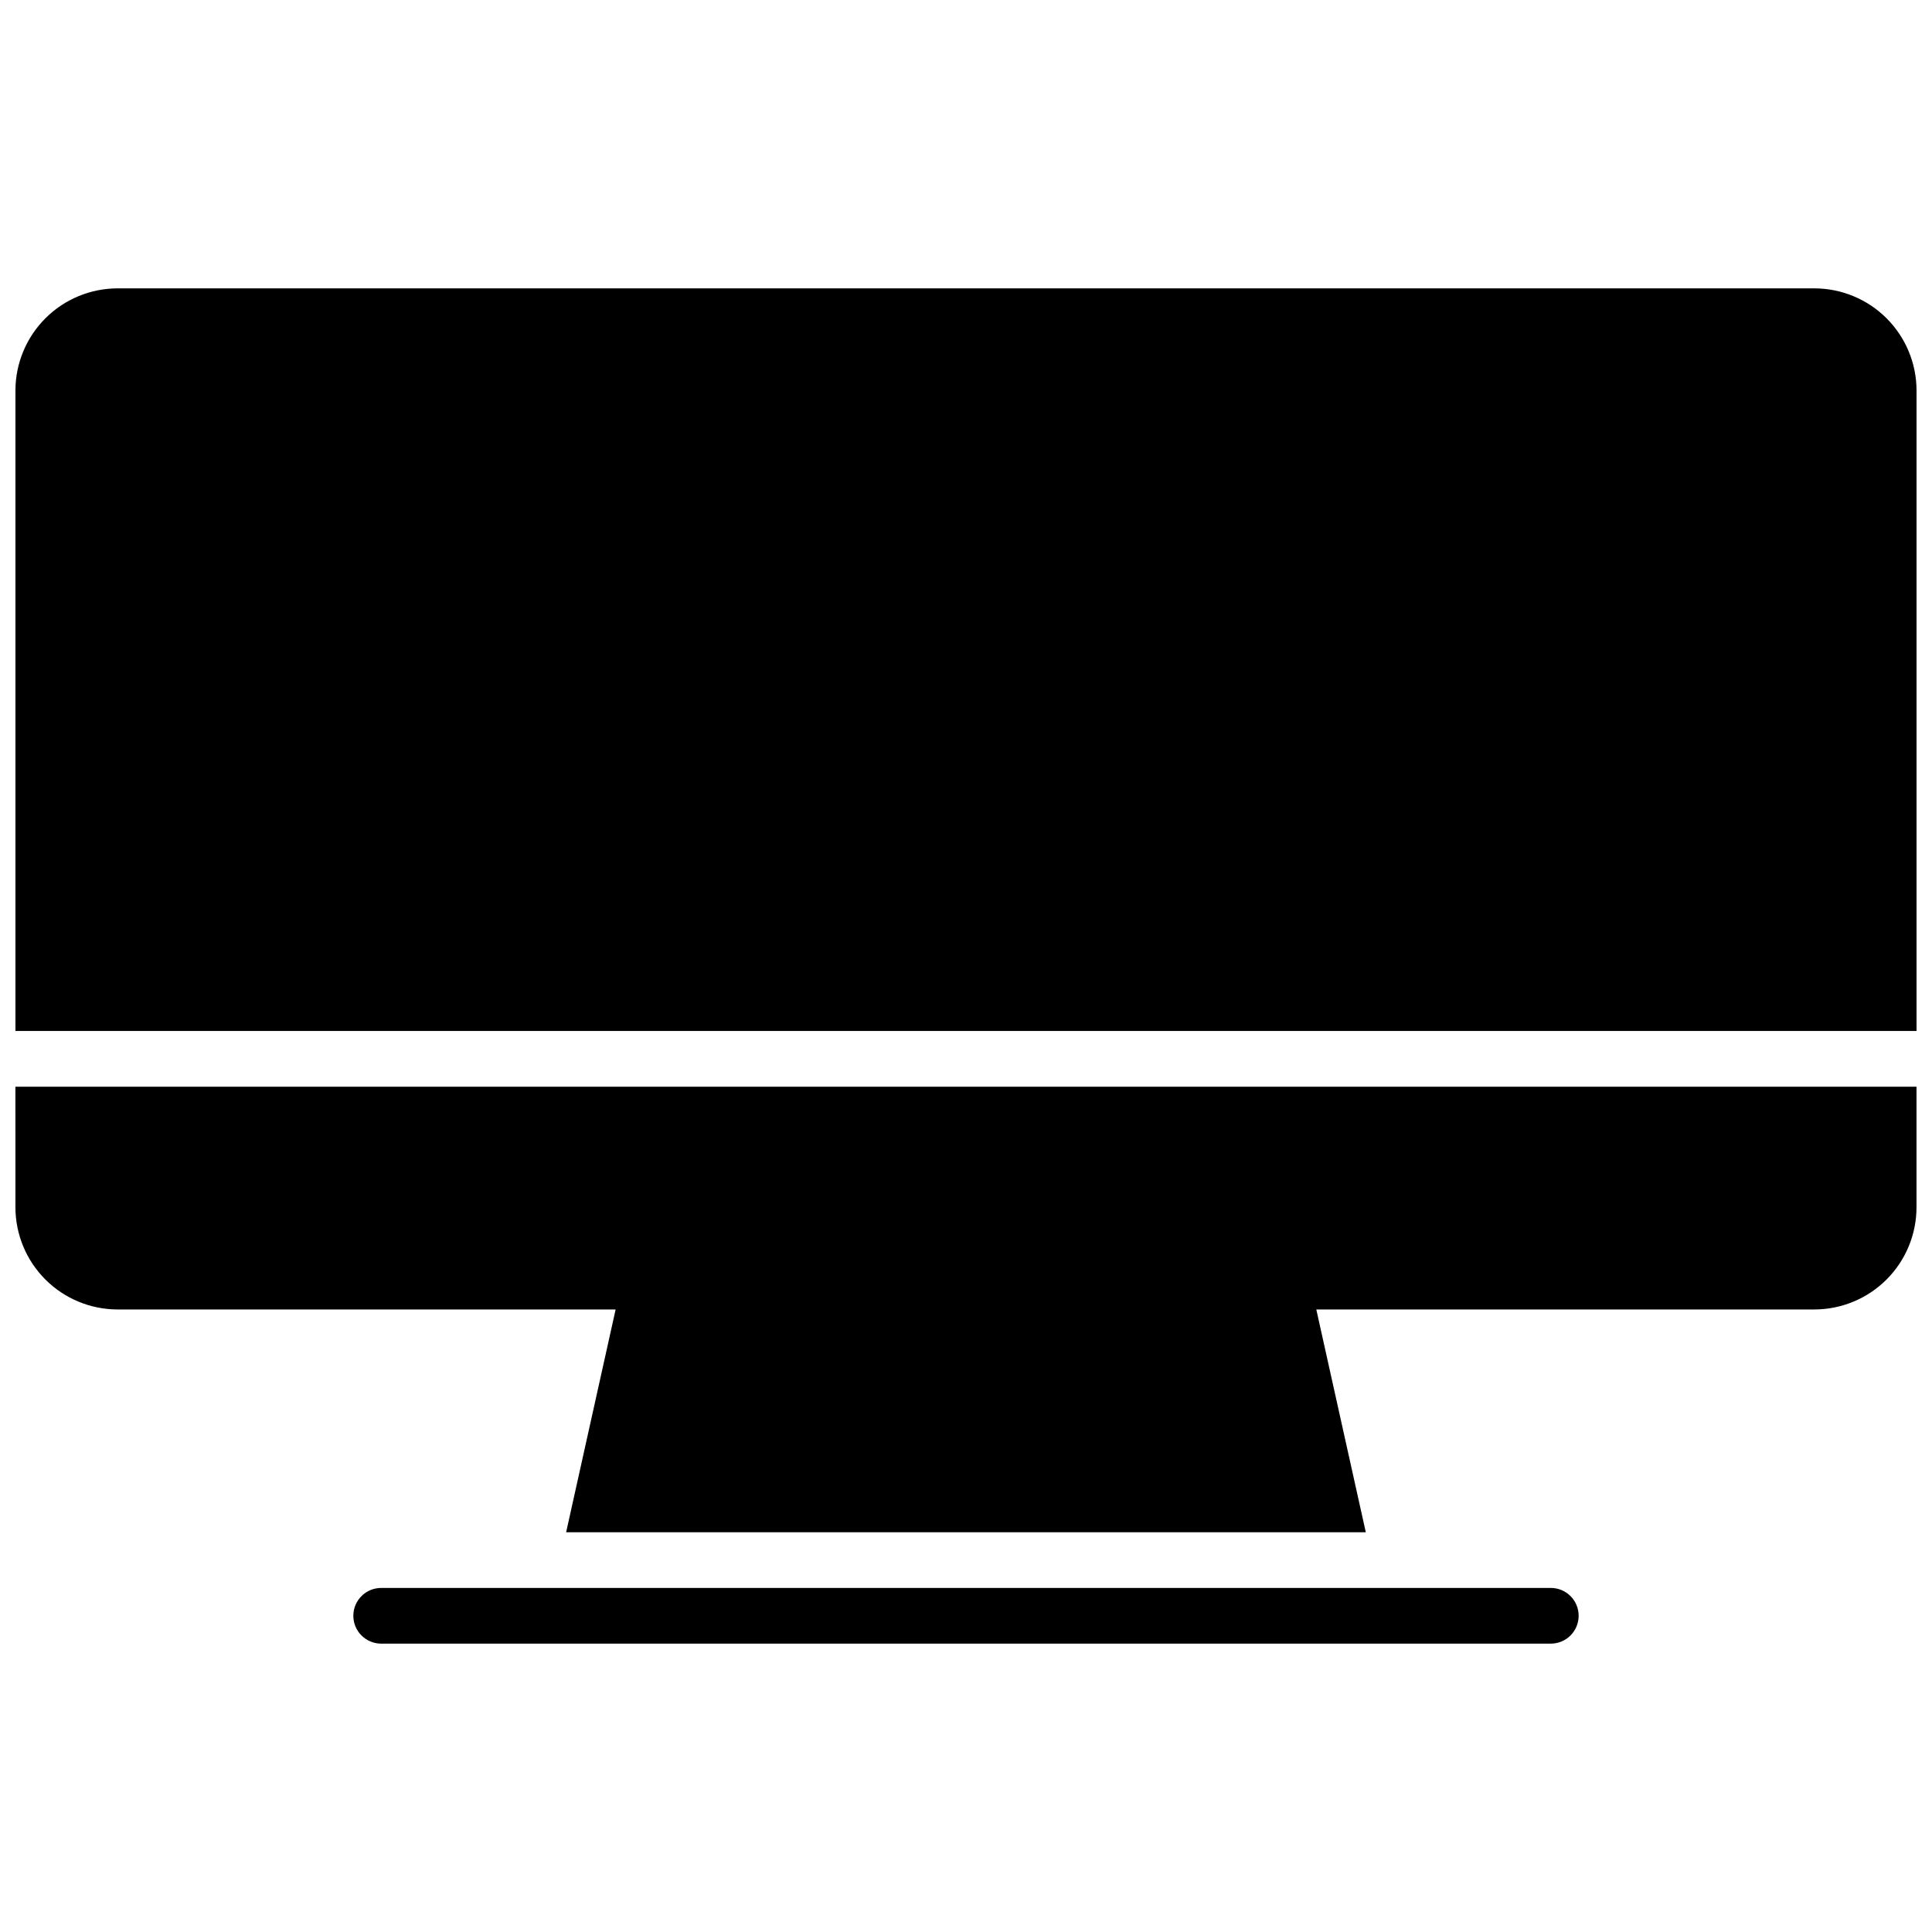 <?xml version="1.0" encoding="UTF-8"?>
<!-- Uploaded to: SVG Repo, www.svgrepo.com, Generator: SVG Repo Mixer Tools -->
<svg width="800px" height="800px" version="1.1" viewBox="144 144 512 512" xmlns="http://www.w3.org/2000/svg">
 <defs>
  <clipPath id="b">
   <path d="m148.09 220h503.81v198h-503.81z"/>
  </clipPath>
  <clipPath id="a">
   <path d="m148.09 431h503.81v120h-503.81z"/>
  </clipPath>
 </defs>
 <path d="m554.98 564.82h-309.96c-4.078 0-7.383 3.305-7.383 7.379s3.305 7.379 7.383 7.379h309.96c4.074 0 7.379-3.305 7.379-7.379s-3.305-7.379-7.379-7.379z"/>
 <g clip-path="url(#b)">
  <path d="m624.84 220.42h-449.69c-7.172 0.012-14.051 2.863-19.121 7.938-5.074 5.07-7.926 11.949-7.938 19.121v169.74h503.81v-169.74c-0.008-7.172-2.863-14.051-7.938-19.121-5.07-5.074-11.949-7.926-19.121-7.938z"/>
 </g>
 <g clip-path="url(#a)">
  <path d="m148.09 463.96c0.012 7.176 2.863 14.051 7.938 19.125 5.07 5.07 11.949 7.926 19.121 7.938h132l-13.117 59.039h211.92l-13.117-59.039h132c7.172-0.012 14.051-2.867 19.121-7.938 5.074-5.074 7.93-11.949 7.938-19.125v-31.977h-503.81z"/>
 </g>
</svg>